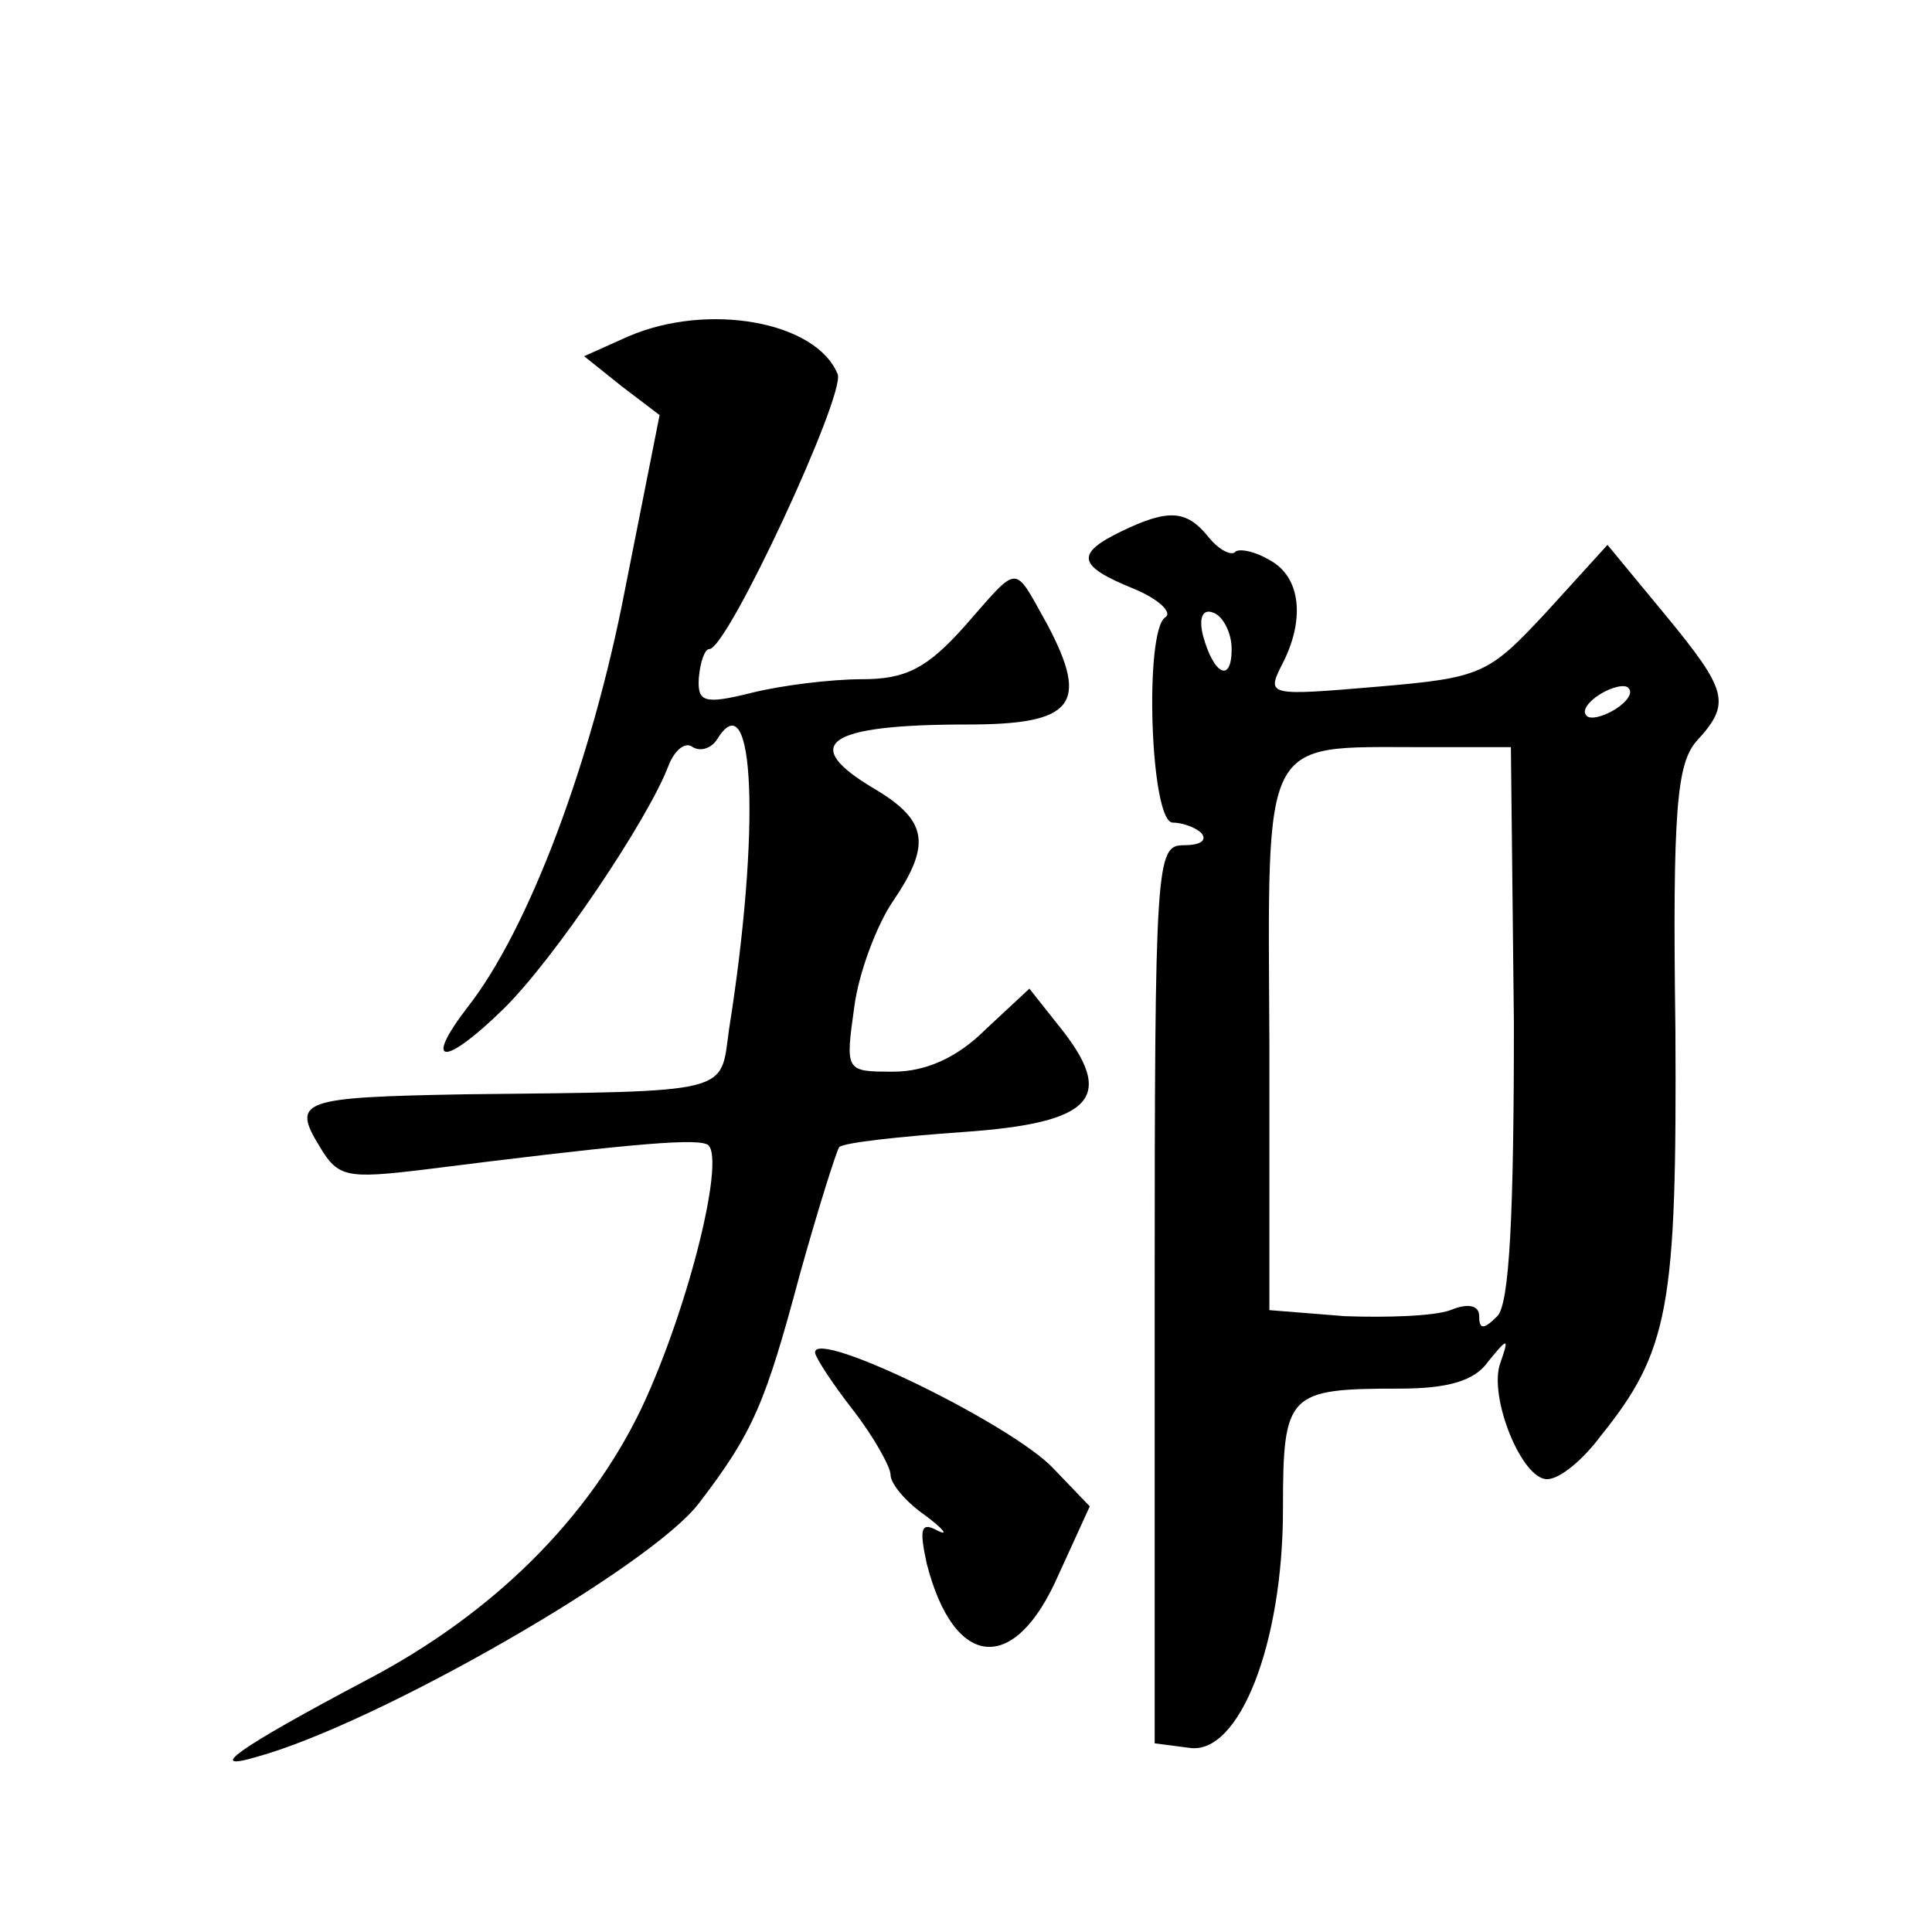 <?xml version="1.0" standalone="no"?>
<!DOCTYPE svg PUBLIC "-//W3C//DTD SVG 20010904//EN"
 "http://www.w3.org/TR/2001/REC-SVG-20010904/DTD/svg10.dtd">
<svg version="1.0" xmlns="http://www.w3.org/2000/svg"
 width="128pt" height="128pt" viewBox="0 0 128 128"
 preserveAspectRatio="xMidYMid meet">
<g transform="translate(0,128) scale(0.1,-0.1)"
fill="#0" stroke="none">
<path d="M416 1057 l-29 -13 25 -20 25 -19 -23 -116 c-22 -114 -64 -225 -104 -276
-30 -39 -16 -40 23 -2 34 33 97 127 110 162 4 10 11 16 16 12 5 -3 12 -1 16 5 25
41 29 -60 8 -192 -6 -43 4 -41 -175 -43 -109 -2 -115 -4 -96 -35 12 -20 18 -21
68 -15 127 16 178 21 188 17 14 -4 -11 -107 -43 -175 -35 -73 -98 -136 -182 -180
-87 -46 -107 -61 -73 -51 80 22 261 126 293 168 36 47 44 66 67 152 12 43 24 81
26 84 3 3 40 7 82 10 87 6 102 23 63 71 l-19 24 -29 -27 c-19 -19 -40 -28 -61 -28
-32 0 -32 0 -26 43 3 23 15 54 25 69 26 38 24 54 -11 75 -51 30 -33 43 61 43 70
0 81 13 53 66 -23 41 -18 41 -55 -1 -25 -28 -39 -35 -68 -35 -20 0 -53 -4 -73 -9
-32 -8 -36 -6 -35 10 1 11 4 19 7 19 12 0 90 168 85 182 -14 35 -86 48 -139 25z
M743 928 c-31 -15 -29 -23 8 -38 17 -7 26 -16 21 -19 -14 -9 -10 -136 5 -136 6
0 15 -3 19 -7 4 -5 -1 -8 -12 -8 -18 0 -19 -11 -19 -298 l0 -297 23 -3 c33 -5 62
69 62 158 0 77 3 80 77 80 32 0 50 5 59 18 13 16 14 16 8 -1 -8 -22 14 -77 31 -77
8 0 23 12 35 28 46 57 51 86 50 270 -2 146 1 176 14 191 23 25 21 33 -21 84 l-38
46 -40 -44 c-39 -42 -43 -44 -113 -50 -71 -6 -73 -6 -63 14 16 30 13 59 -8 70 -10
6 -21 8 -23 5 -3 -2 -11 2 -18 11 -14 17 -26 18 -57 3z m73 -78 c0 -23 -12 -17
-19 9 -3 12 0 18 7 15 6 -2 12 -13 12 -24z m254 -40 c-8 -5 -17 -7 -19 -4 -3 3
1 9 9 14 8 5 17 7 19 4 3 -3 -1 -9 -9 -14z m-67 -208 c0 -128 -3 -186 -11 -194
-9 -9 -12 -9 -12 0 0 7 -7 9 -19 4 -11 -4 -42 -5 -70 -4 l-50 4 0 177 c-1 205 -6
196 100 196 l60 0 2 -183z M540 384 c0 -3 11 -20 25 -38 14 -18 25 -38 25 -43 0
-6 10 -18 23 -27 12 -9 16 -14 8 -10 -11 6 -12 1 -7 -22 18 -70 58 -74 87 -8 l21
46 -24 25 c-27 29 -158 93 -158 77z"/>
</g>
</svg>
